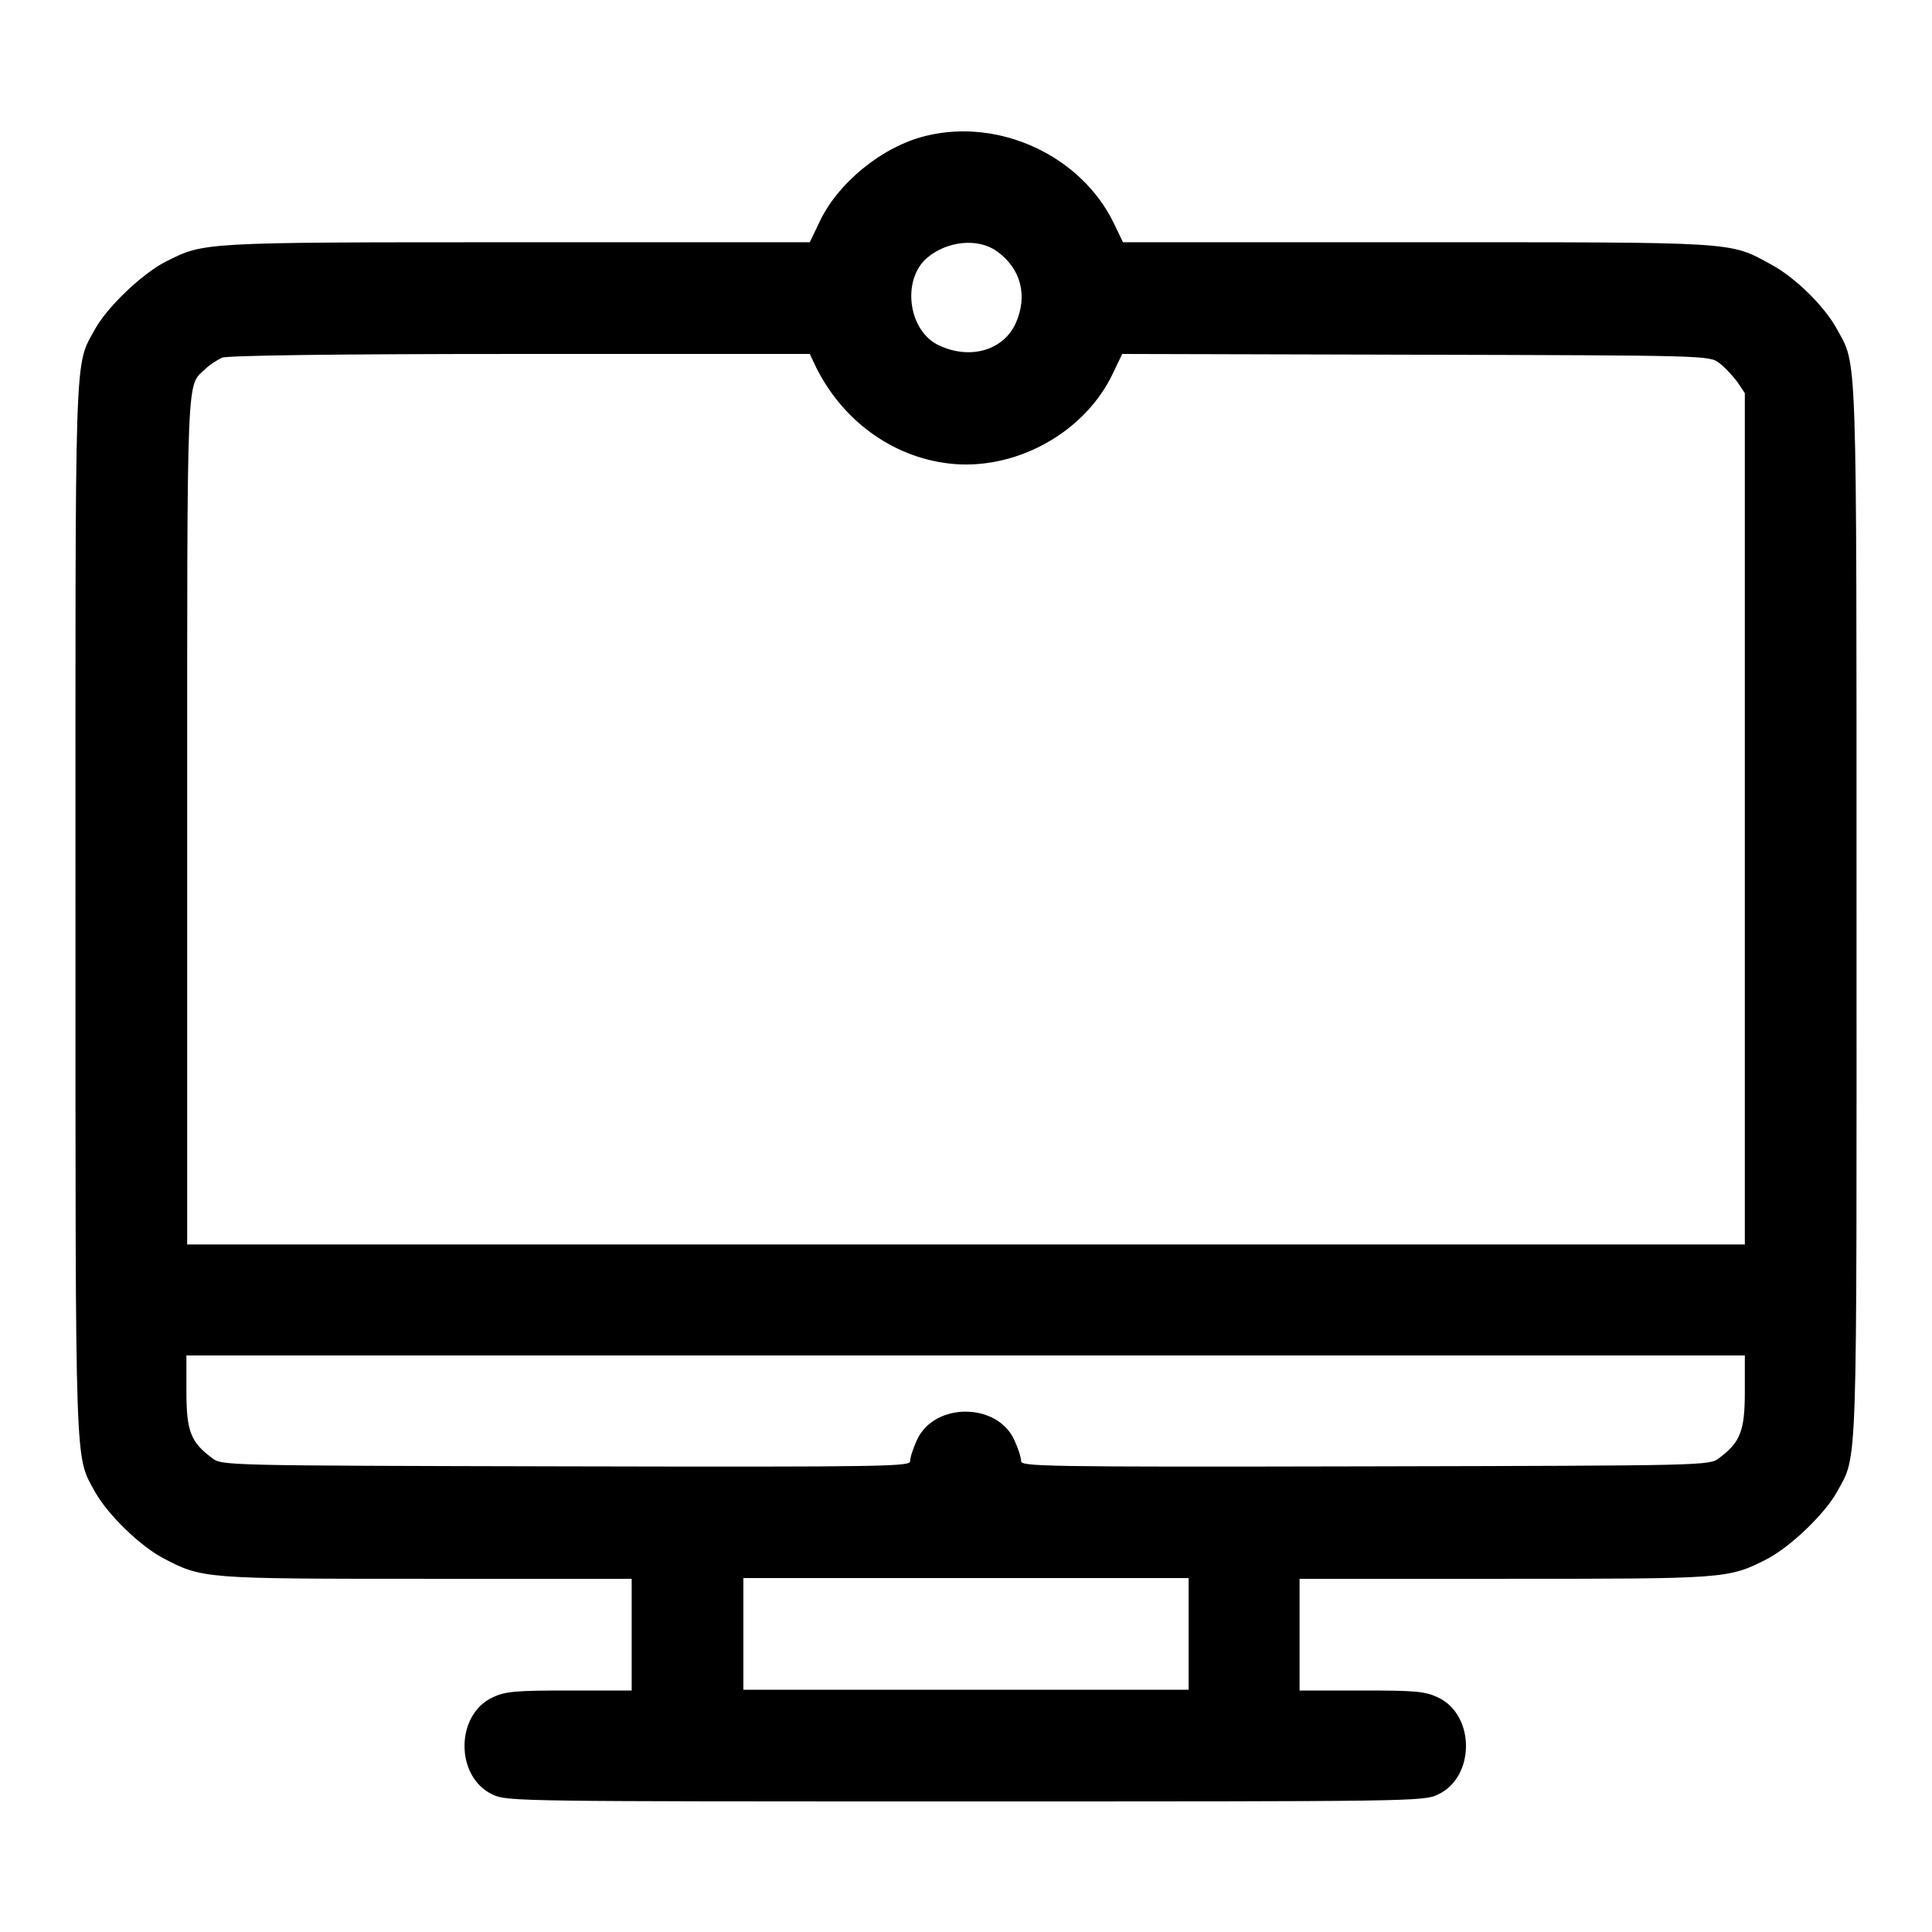 <?xml version="1.0" encoding="utf-8"?>
<!-- Svg Vector Icons : http://www.onlinewebfonts.com/icon -->
<!DOCTYPE svg PUBLIC "-//W3C//DTD SVG 1.1//EN" "http://www.w3.org/Graphics/SVG/1.1/DTD/svg11.dtd">
<svg version="1.1" xmlns="http://www.w3.org/2000/svg" xmlns:xlink="http://www.w3.org/1999/xlink" x="0px" y="0px" viewBox="0 0 256 256" enable-background="new 0 0 256 256" xml:space="preserve">
<g><g><g><path fill="#000000" d="M122.7,18c-5.8,1.4-11.8,6.3-14.2,11.6l-1.2,2.5H68.4c-42.2,0-41.3,0-46.5,2.6c-3.1,1.6-7.7,6-9.3,8.9c-2.8,5.1-2.6,1.3-2.6,77.1c0,75.7-0.1,72,2.6,77c1.7,3,5.8,7,8.9,8.7c5.3,2.8,5.4,2.8,35.1,2.8h27.1v7.4v7.4h-8.2c-7.1,0-8.5,0.1-10.2,0.9c-5,2.3-5,10.6,0,12.9c1.9,0.9,3.5,0.9,62.6,0.9s60.7,0,62.6-0.9c5-2.3,5-10.6,0-12.9c-1.7-0.8-3-0.9-10.1-0.9h-8.2v-7.4v-7.4h27.1c29.4,0,29.7,0,34.8-2.6c3.1-1.6,7.7-6,9.3-8.9c2.8-5.1,2.6-1.3,2.6-77.1s0.1-72-2.6-77c-1.7-3.1-5.6-6.9-8.8-8.6c-5.5-3-4.2-2.9-47-2.9h-38.8l-1.2-2.5C143.3,20.7,132.5,15.6,122.7,18z M132.1,33.3c3.2,2.3,4.1,5.9,2.5,9.5c-1.6,3.6-6,4.9-10.1,3c-4.1-1.8-5.1-8.6-1.7-11.6C125.5,31.9,129.6,31.5,132.1,33.3z M108.2,48.8c3.7,7.3,10.6,12.1,18.4,12.7c8.5,0.6,17.3-4.4,20.9-12.1l1.2-2.5l38.9,0.1c38.6,0.1,38.9,0.1,40.2,1.1c0.7,0.5,1.8,1.7,2.4,2.5l1,1.5v56.4v56.4H128H24.8v-56.2c0-60.7-0.1-57.4,2.4-59.8c0.6-0.6,1.6-1.2,2.2-1.5c0.7-0.3,15.2-0.5,39.5-0.5l38.4,0L108.2,48.8z M231.2,184.4c0,5.2-0.6,6.7-3.4,8.8c-1.3,1-1.5,1-46.9,1.1c-43.3,0.1-45.6,0-45.6-0.7c0-0.5-0.4-1.7-0.9-2.8c-2.3-5-10.6-5-12.9,0c-0.5,1.1-0.9,2.3-0.9,2.8c0,0.7-2.3,0.8-45.6,0.7c-45.4-0.1-45.6-0.1-46.9-1.1c-2.8-2.1-3.4-3.5-3.4-8.8v-4.8H128h103.2V184.4z M157.5,216.5v7.4H128H98.5v-7.4v-7.4H128h29.5V216.5z"/></g></g></g>
</svg>